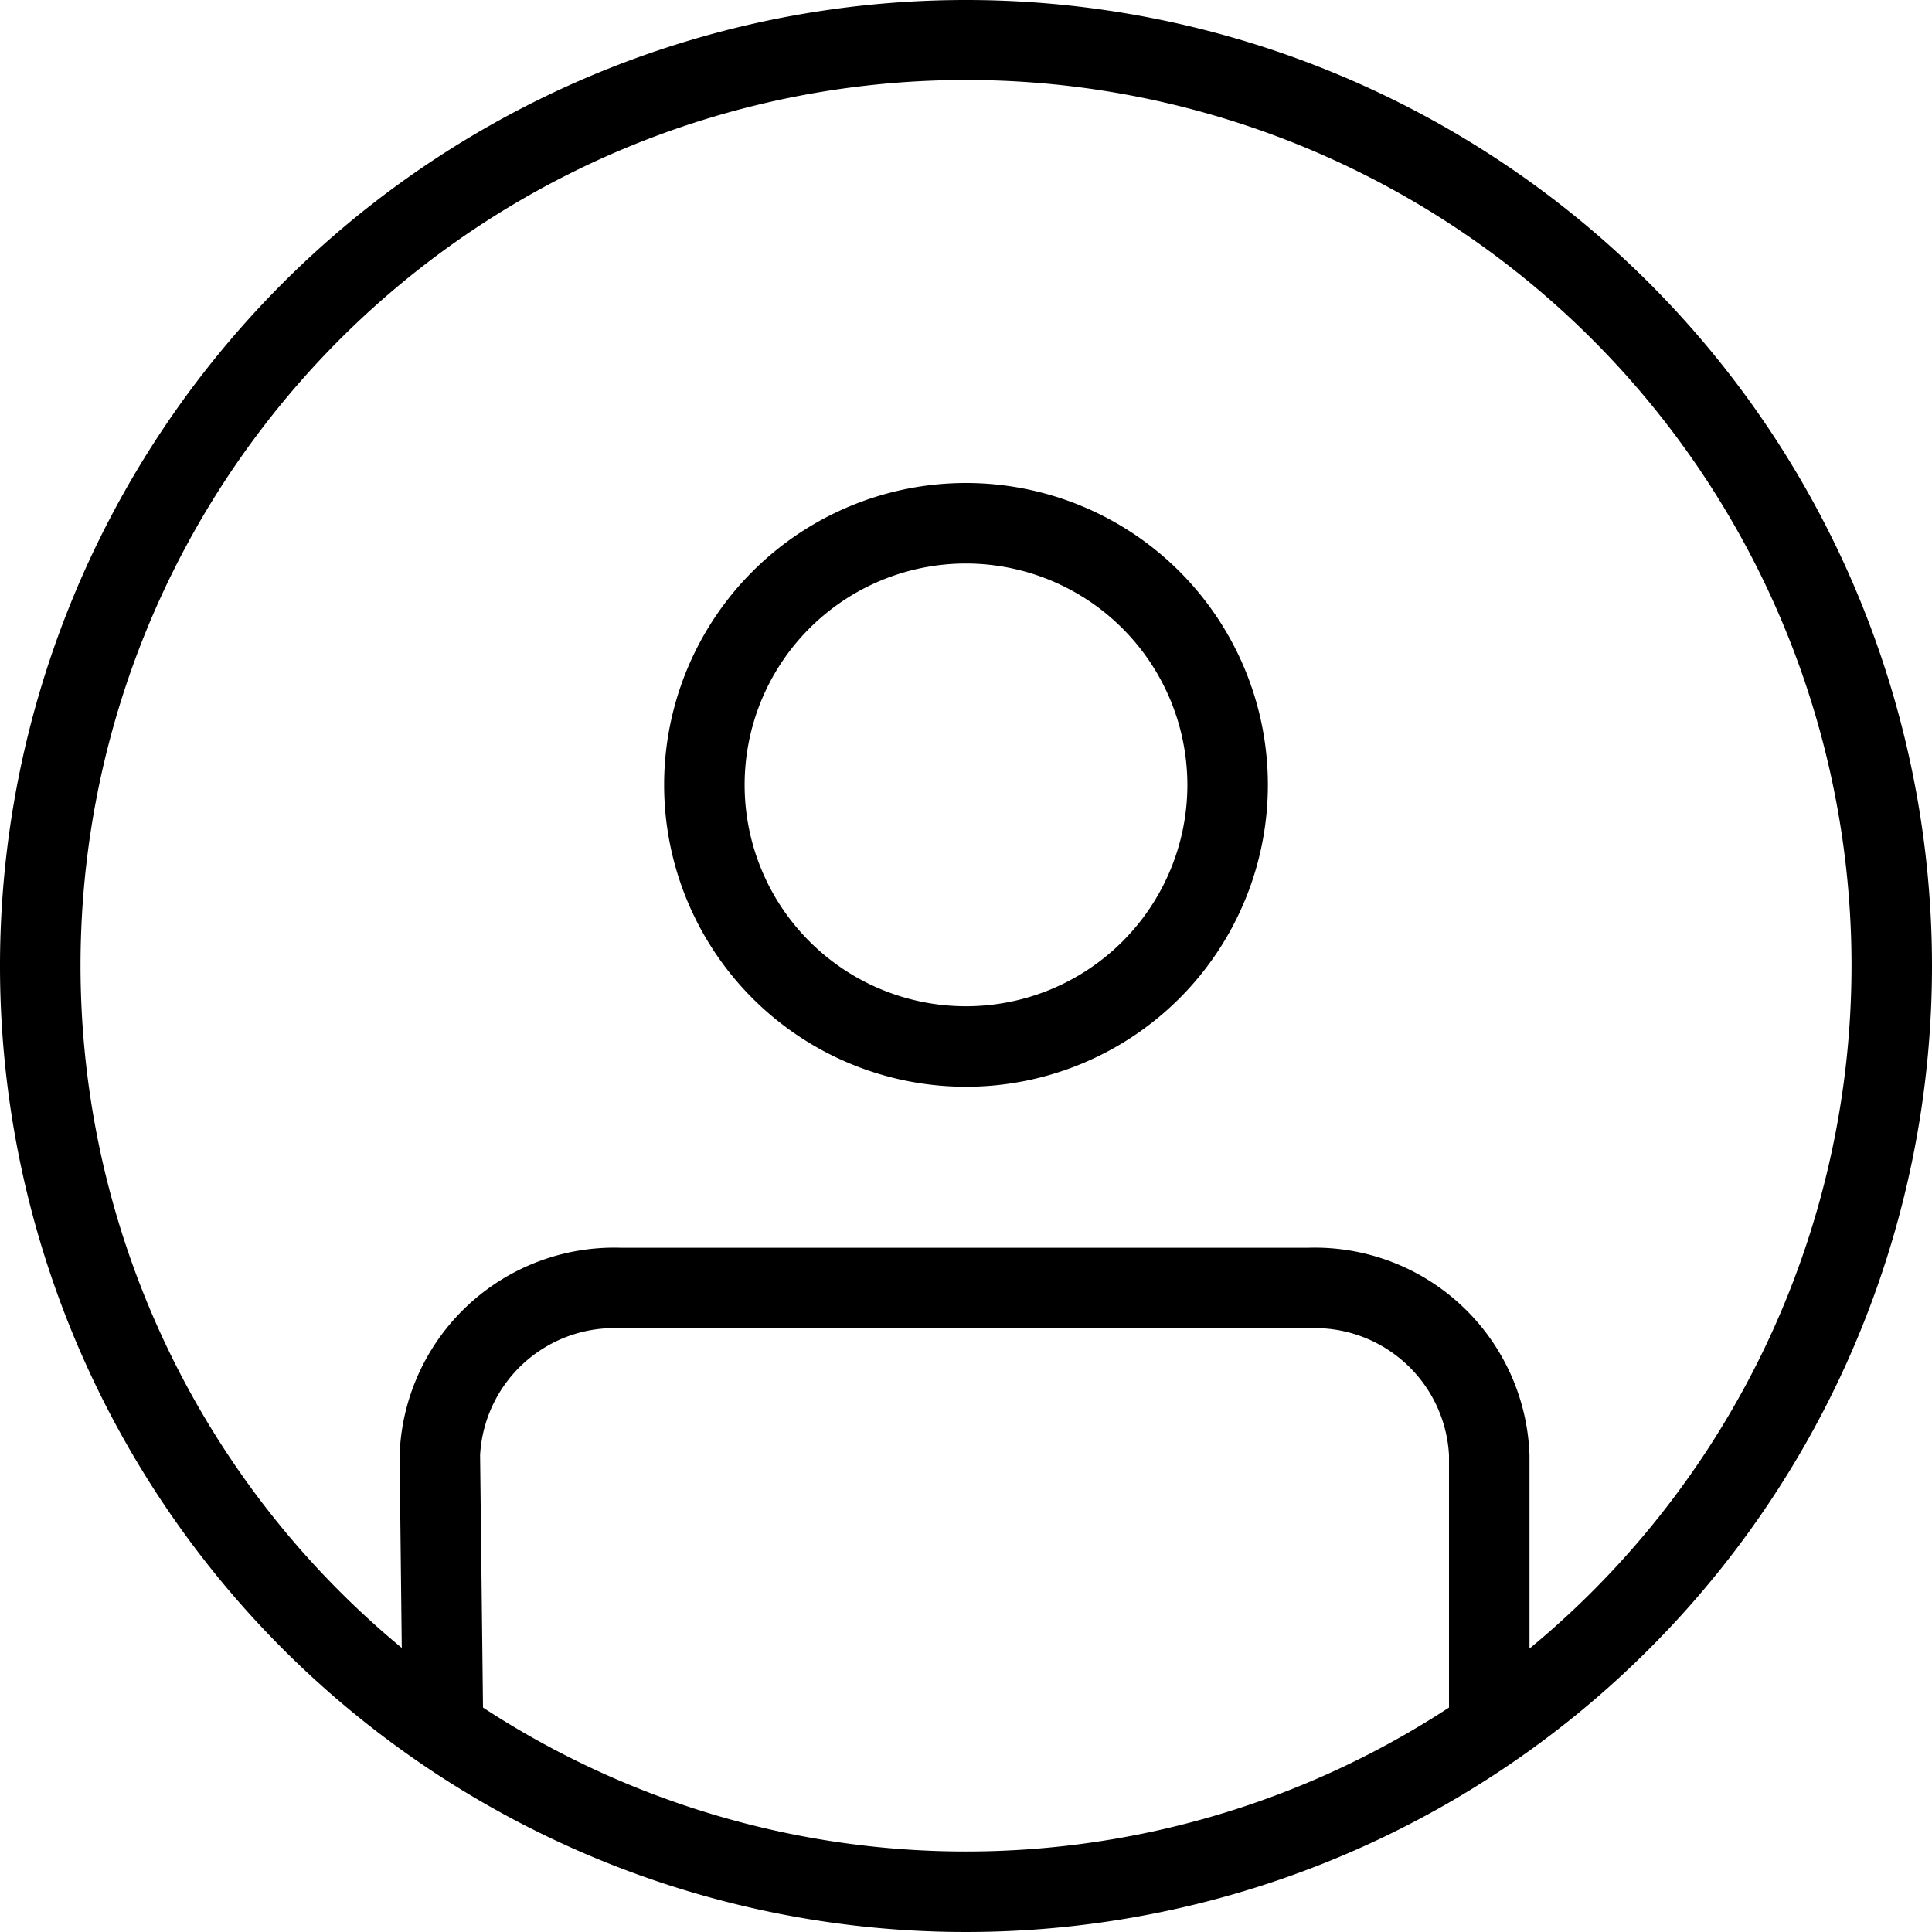<svg id="My_details" data-name="My details" xmlns="http://www.w3.org/2000/svg" width="24" height="24" viewBox="0 0 24 24">
  <g id="Group_18" data-name="Group 18">
    <g id="Group_17" data-name="Group 17">
      <path id="Path_19" data-name="Path 19" d="M12,6A3.75,3.75,0,1,1,8.25,9.75,3.75,3.75,0,0,1,12,6Zm0,1a2.75,2.75,0,1,0,2.75,2.75A2.753,2.753,0,0,0,12,7Zm7,13.479v-2.4A2.668,2.668,0,0,0,16.254,15.5H7.71a2.668,2.668,0,0,0-2.746,2.58l.027,2.391A11,11,0,1,1,19,20.479Zm-1,.733a10.961,10.961,0,0,1-12,0l-.036-3.137A1.669,1.669,0,0,1,7.71,16.5h8.544A1.669,1.669,0,0,1,18,18.075v3.137ZM12,0A12,12,0,1,0,24,12,12,12,0,0,0,12,0Z" fill-rule="evenodd"/>
    </g>
  </g>
</svg>
